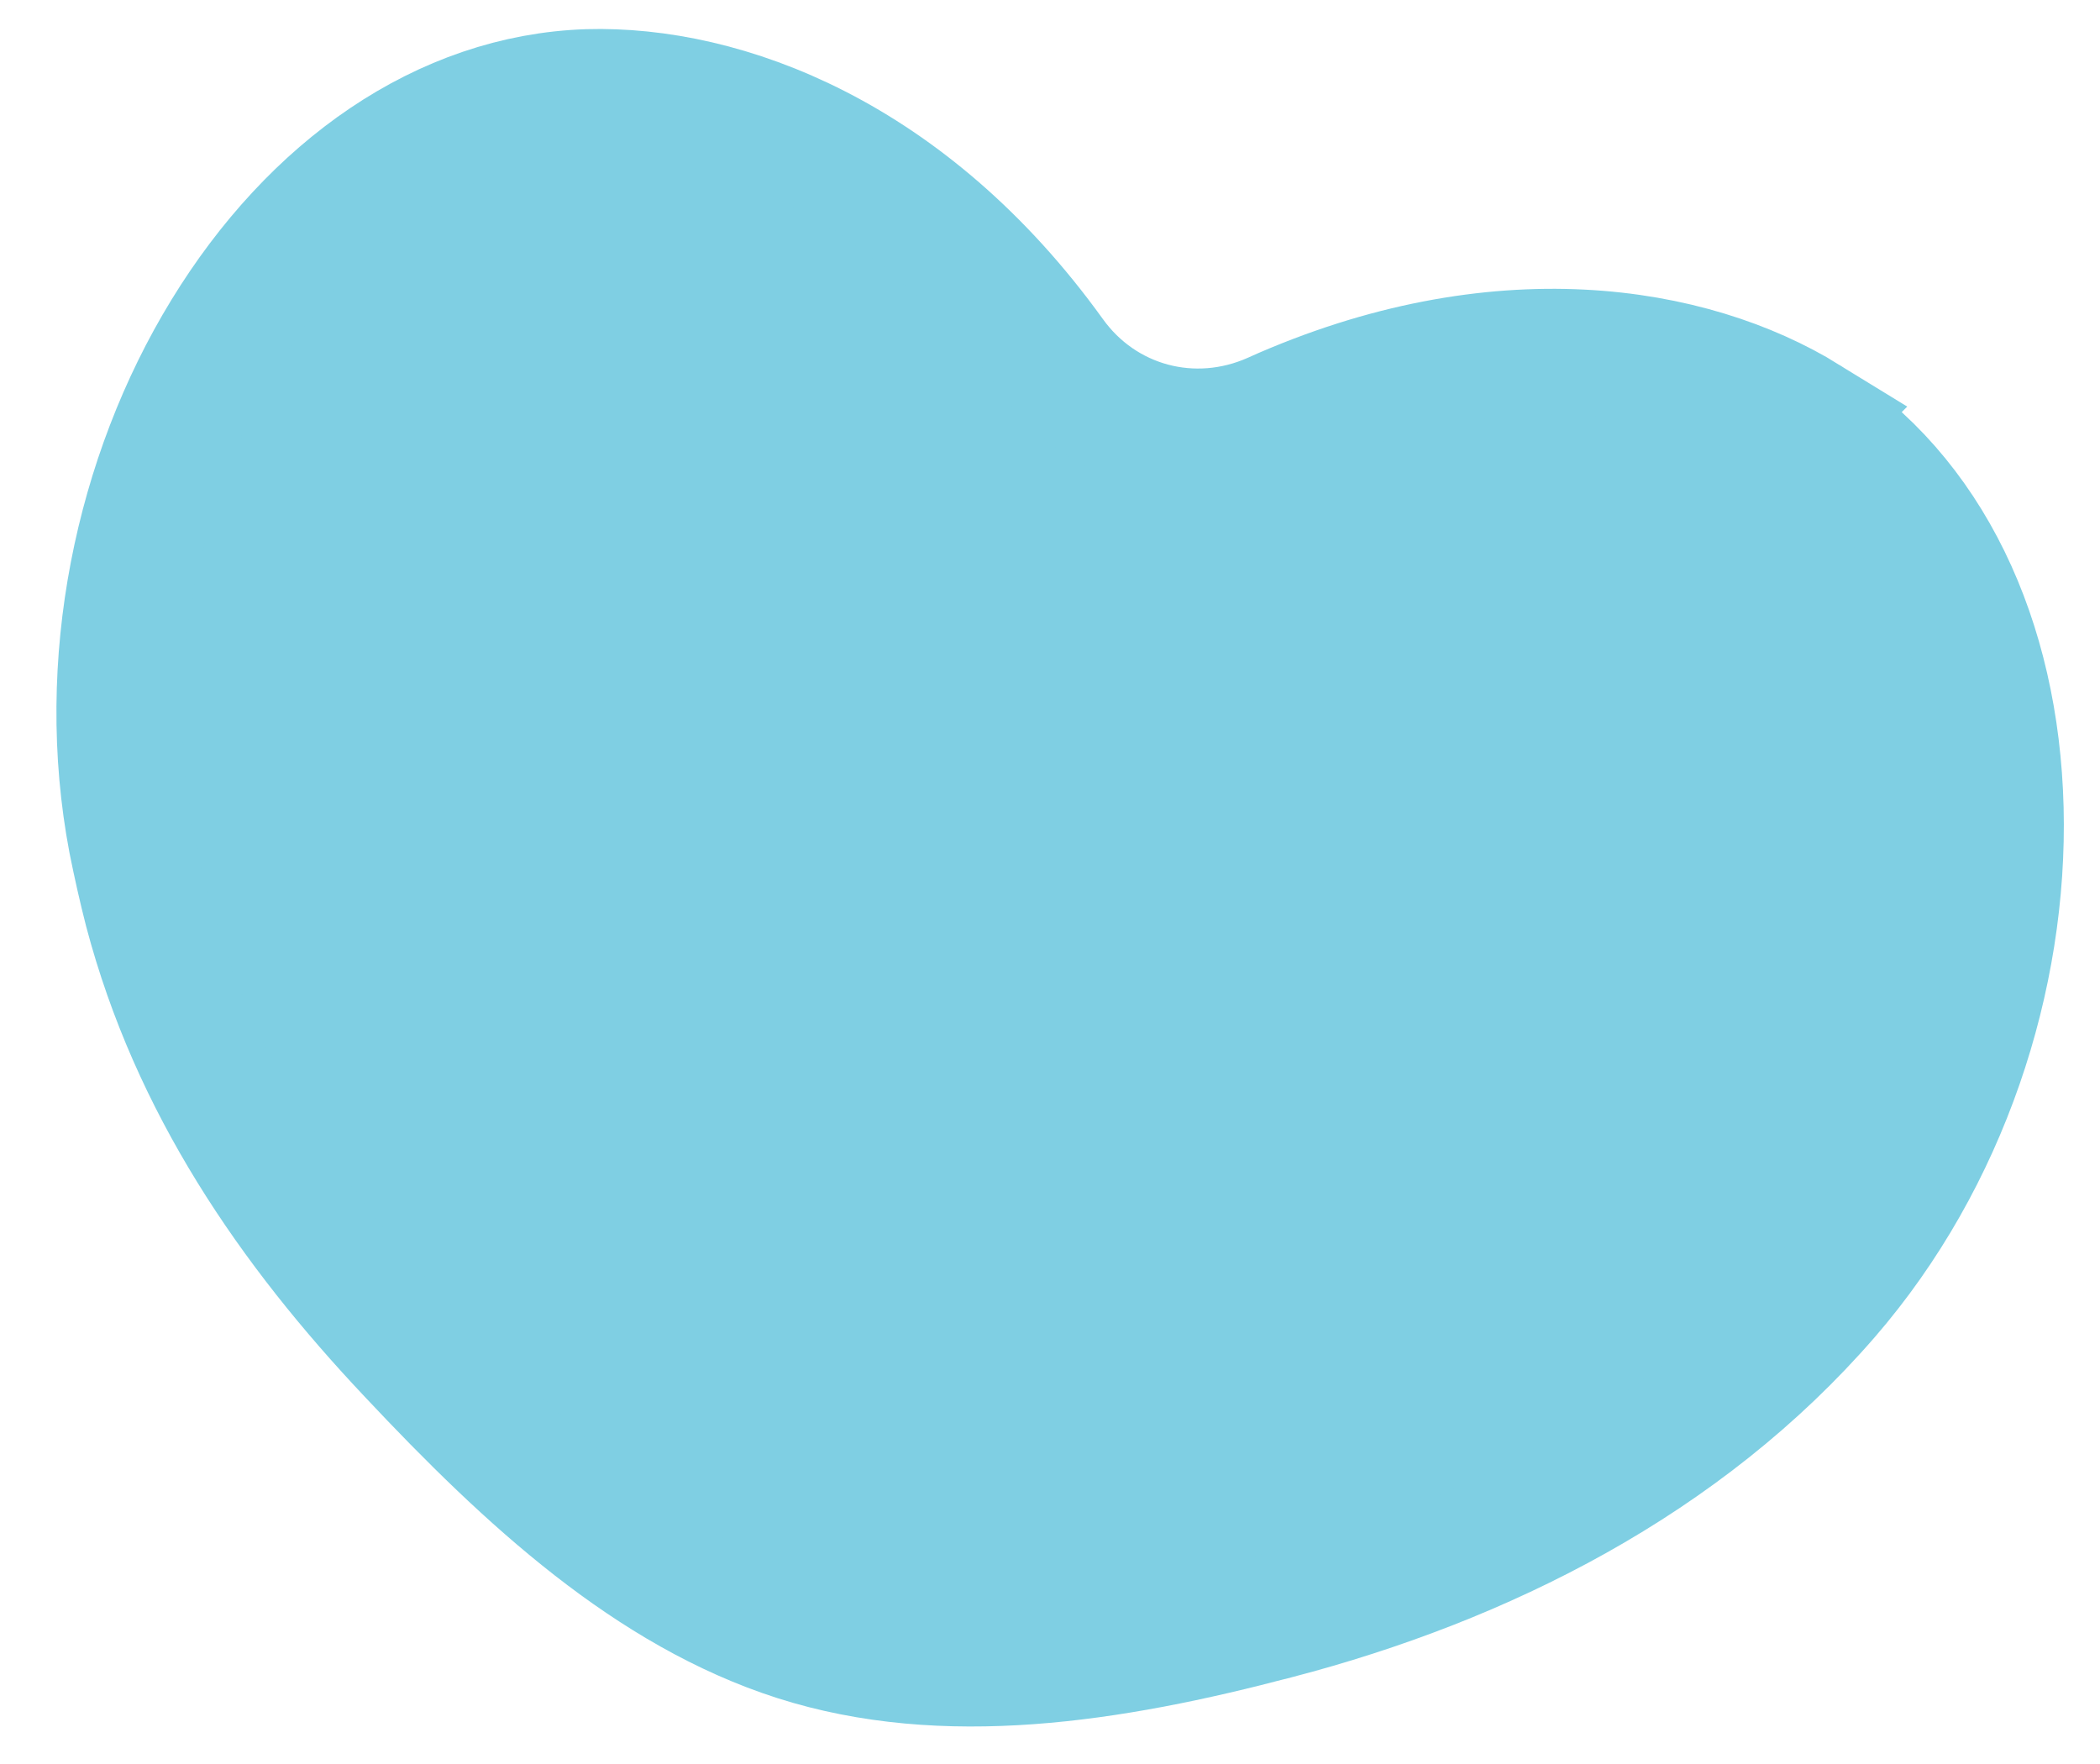<?xml version="1.0" encoding="UTF-8"?> <svg xmlns="http://www.w3.org/2000/svg" width="25" height="21" viewBox="0 0 25 21" fill="none"><path d="M15.162 4.943C17.834 3.745 20.136 4.138 21.504 4.981L21.503 4.982C22.966 5.891 23.766 7.619 23.817 9.626C23.868 11.627 23.163 13.796 21.754 15.425C20.043 17.402 17.657 18.596 15.2 19.239L15.197 19.239C13.213 19.764 11.241 20.063 9.482 19.501C7.746 18.944 6.294 17.611 4.897 16.123L4.896 16.122C3.455 14.597 2.296 12.901 1.751 10.838C1.682 10.569 1.62 10.292 1.564 10.013C1.162 7.899 1.636 5.669 2.68 3.962C3.727 2.25 5.282 1.153 7.002 1.097C8.617 1.051 10.81 1.861 12.519 4.234C13.126 5.081 14.213 5.367 15.161 4.944L15.162 4.943Z" fill="#7FCFE3" stroke="#7FCFE3" stroke-width="1.5"></path></svg> 